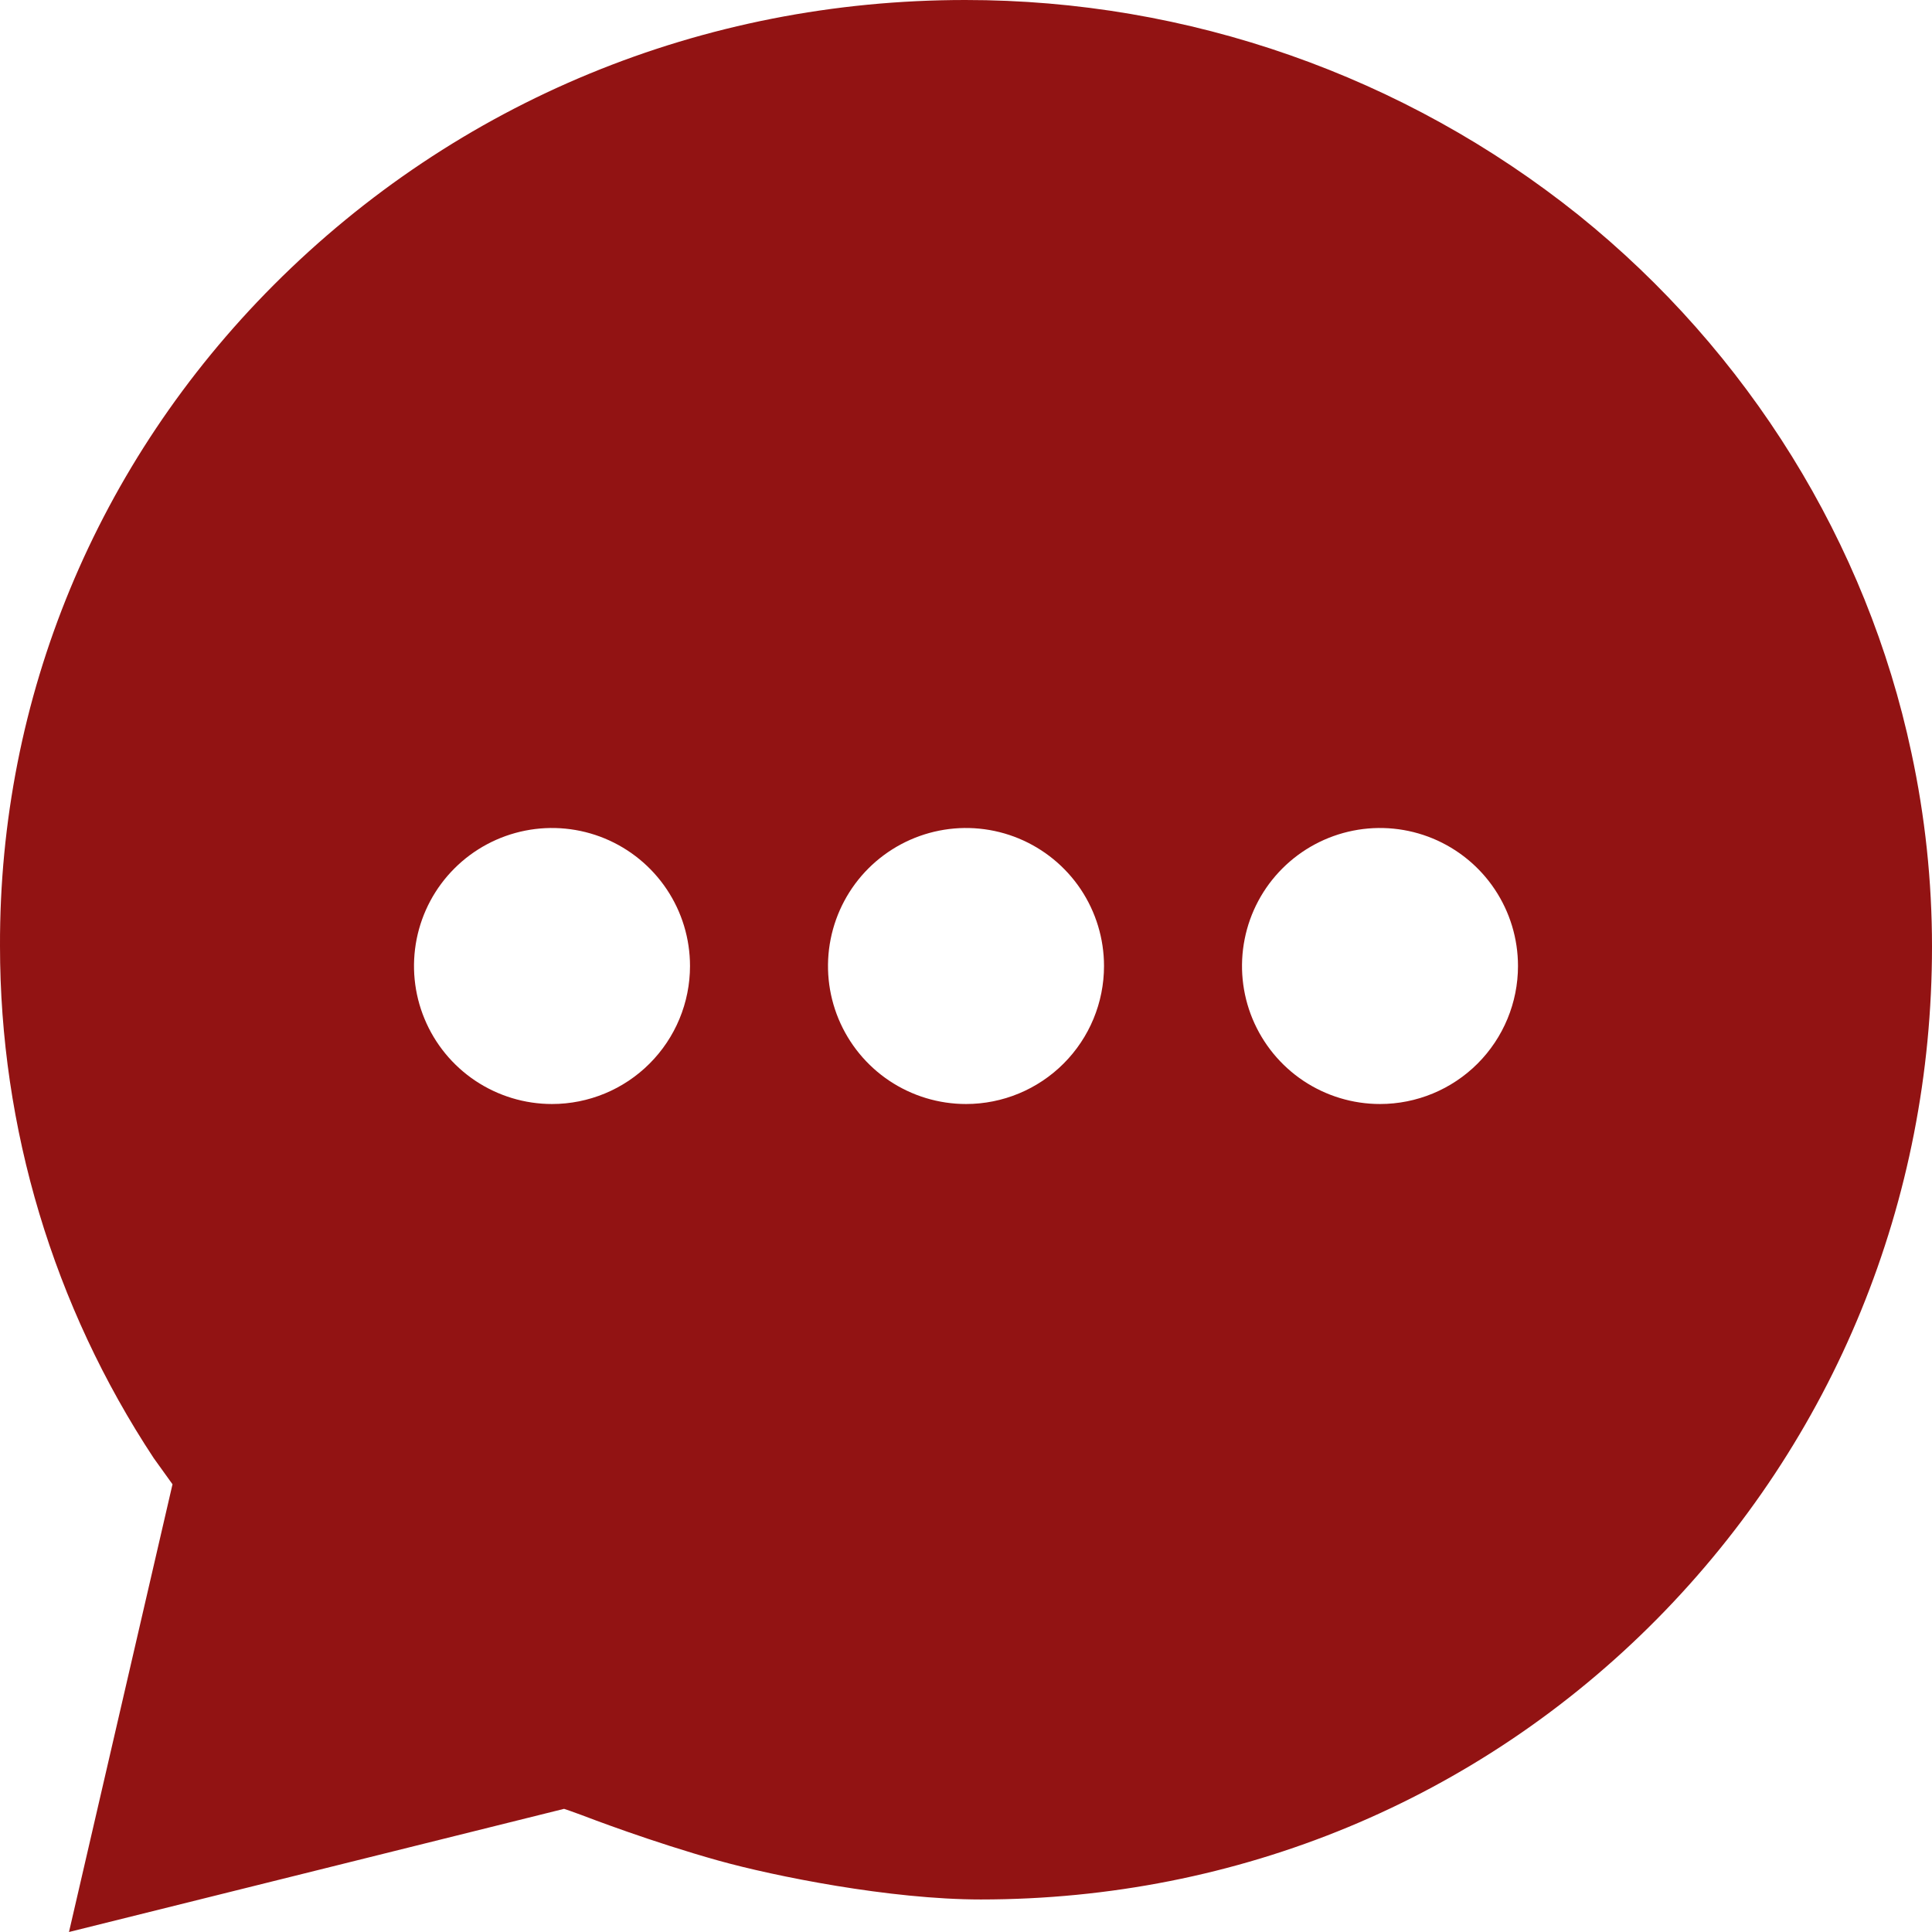 <svg width="55" height="55" viewBox="0 0 55 55" fill="none" xmlns="http://www.w3.org/2000/svg">
<path d="M54.413 21.425C53.144 15.453 49.778 10.017 44.933 6.119C39.979 2.155 33.823 -0.003 27.478 3.4102e-06C19.999 3.4102e-06 13.014 2.881 7.791 8.114C2.744 13.177 -0.022 19.861 0 26.932C0 32.115 1.522 37.185 4.377 41.511L4.911 42.254L1.964 55L16.058 51.494C16.058 51.494 16.34 51.588 16.549 51.668C16.758 51.748 18.554 52.437 20.459 52.969C22.043 53.411 25.338 54.074 27.92 54.074C35.243 54.074 42.081 51.238 47.174 46.087C52.221 40.976 55 34.181 55 26.946C55 25.09 54.804 23.24 54.413 21.425ZM15.714 31.429C14.937 31.429 14.178 31.198 13.532 30.767C12.886 30.335 12.382 29.721 12.085 29.003C11.787 28.286 11.71 27.496 11.861 26.734C12.013 25.971 12.387 25.271 12.937 24.722C13.486 24.173 14.186 23.799 14.948 23.647C15.71 23.495 16.5 23.573 17.218 23.87C17.936 24.168 18.549 24.671 18.981 25.317C19.413 25.963 19.643 26.723 19.643 27.5C19.643 28.542 19.229 29.541 18.492 30.278C17.756 31.015 16.756 31.429 15.714 31.429ZM27.5 31.429C26.723 31.429 25.963 31.198 25.317 30.767C24.671 30.335 24.168 29.721 23.87 29.003C23.573 28.286 23.495 27.496 23.647 26.734C23.799 25.971 24.173 25.271 24.722 24.722C25.272 24.173 25.972 23.799 26.734 23.647C27.496 23.495 28.286 23.573 29.003 23.87C29.721 24.168 30.335 24.671 30.767 25.317C31.198 25.963 31.429 26.723 31.429 27.5C31.429 28.542 31.015 29.541 30.278 30.278C29.541 31.015 28.542 31.429 27.5 31.429ZM39.286 31.429C38.509 31.429 37.749 31.198 37.103 30.767C36.457 30.335 35.954 29.721 35.656 29.003C35.359 28.286 35.281 27.496 35.433 26.734C35.584 25.971 35.958 25.271 36.508 24.722C37.057 24.173 37.757 23.799 38.519 23.647C39.281 23.495 40.071 23.573 40.789 23.87C41.507 24.168 42.121 24.671 42.552 25.317C42.984 25.963 43.214 26.723 43.214 27.5C43.214 28.542 42.8 29.541 42.064 30.278C41.327 31.015 40.328 31.429 39.286 31.429Z" fill="#921313"/>
</svg>
